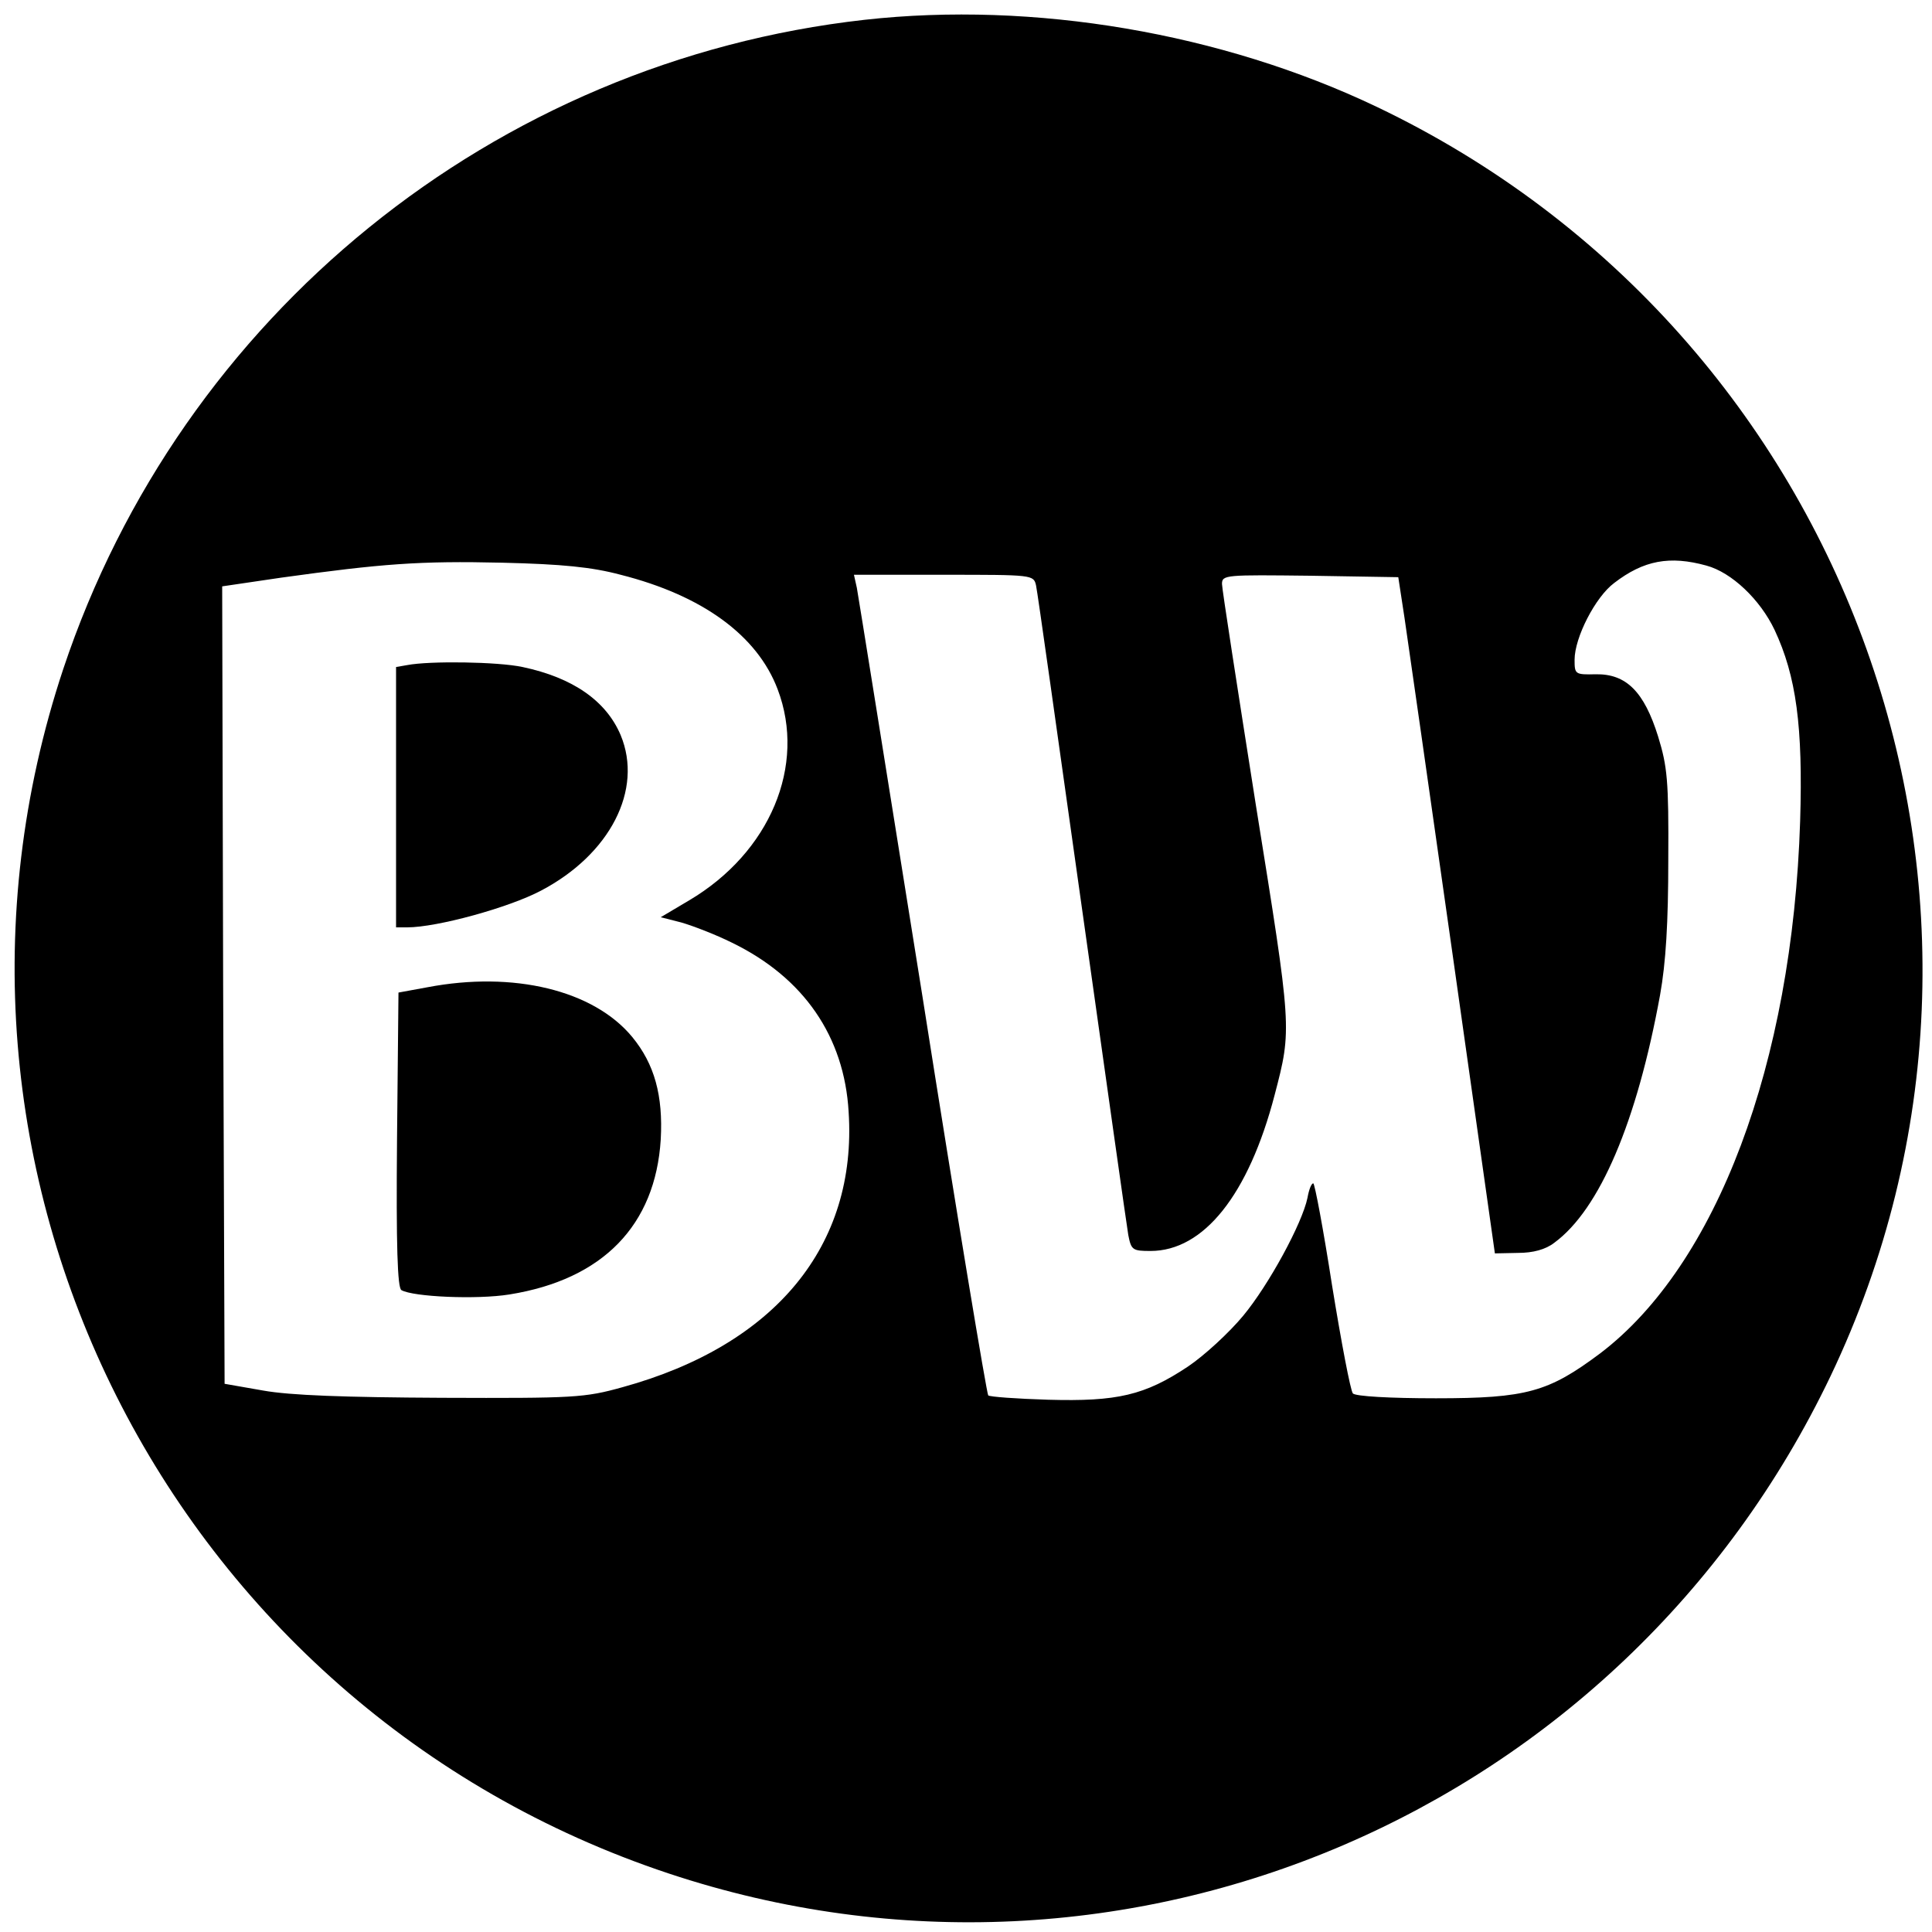 <?xml version="1.0" standalone="no"?>
<!DOCTYPE svg PUBLIC "-//W3C//DTD SVG 20010904//EN"
 "http://www.w3.org/TR/2001/REC-SVG-20010904/DTD/svg10.dtd">
<svg version="1.0" xmlns="http://www.w3.org/2000/svg"
 width="400pt" height="400pt" viewBox="0 0 400 400"
 preserveAspectRatio="xMidYMid meet">
<g transform="translate(0,400) scale(0.1,-0.1)"
fill="#000000" stroke="none">
<path d="M1790 3959 c-767 -86 -1415 -612 -1659 -1344 -343 -1032 218 -2150
1254 -2494 945 -314 1973 126 2405 1030 467 979 45 2158 -940 2628 -321 153
-710 219 -1060 180z m-505 -1149 c170 -43 283 -126 325 -237 60 -158 -16 -338
-183 -437 l-59 -35 43 -11 c24 -7 71 -25 105 -42 148 -72 232 -194 241 -350
18 -277 -152 -483 -468 -570 -79 -22 -100 -23 -374 -22 -202 1 -314 5 -370 15
l-80 14 -3 826 -2 825 122 18 c209 29 287 35 458 31 124 -3 185 -9 245 -25z
m2248 19 c52 -14 111 -70 141 -133 45 -96 59 -200 53 -396 -16 -503 -173 -919
-414 -1102 -107 -80 -152 -93 -340 -93 -95 0 -166 4 -172 10 -5 6 -24 106 -43
223 -18 116 -36 212 -39 212 -4 0 -9 -13 -12 -30 -11 -53 -80 -180 -133 -244
-29 -35 -80 -82 -114 -105 -90 -60 -147 -73 -290 -69 -65 2 -121 6 -124 9 -3
3 -65 374 -136 825 -72 450 -133 831 -136 847 l-6 27 186 0 c184 0 186 0 191
-22 3 -13 45 -313 95 -668 50 -355 93 -660 96 -677 6 -31 9 -33 46 -33 110 0
203 116 257 323 36 138 36 134 -39 601 -38 241 -70 447 -70 457 0 19 8 19 183
17 l182 -3 13 -85 c7 -47 52 -362 100 -700 l87 -615 48 1 c31 0 57 7 75 21 94
69 171 250 219 513 12 67 17 150 17 280 1 164 -2 193 -21 255 -29 93 -66 130
-129 129 -43 -1 -44 0 -44 30 0 46 43 130 82 159 61 47 115 57 191 36z"/>
<path d="M843 2623 l-23 -4 0 -270 0 -269 23 0 c62 0 211 41 277 76 143 75
212 209 165 322 -30 71 -99 119 -203 141 -51 11 -192 13 -239 4z"/>
<path d="M885 1956 l-60 -11 -3 -304 c-2 -222 1 -307 9 -312 24 -14 156 -20
224 -9 193 31 302 143 313 321 5 91 -13 156 -59 212 -80 97 -246 137 -424 103z"/>
</g>
</svg>
